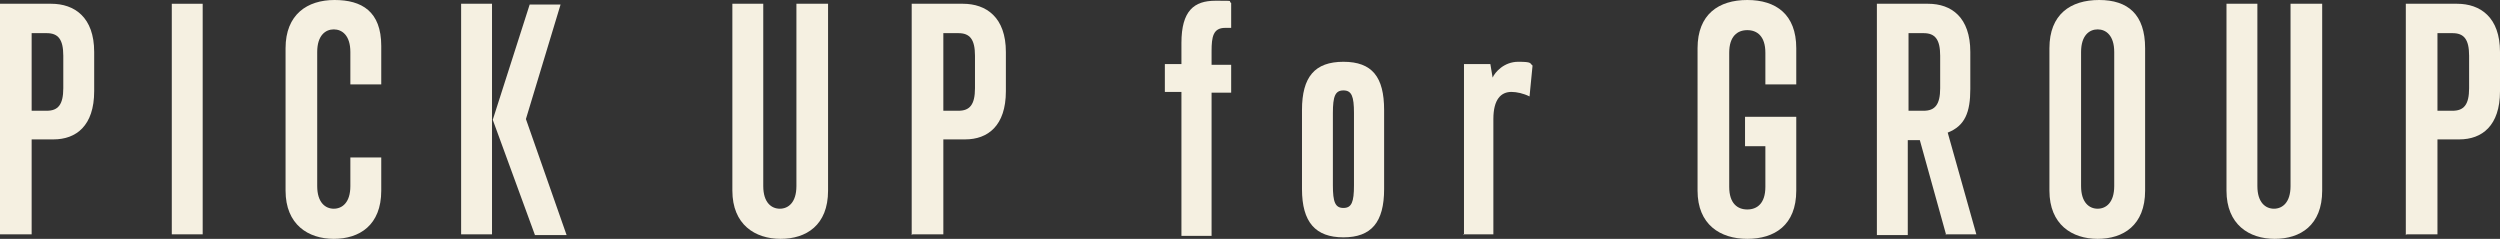 <?xml version="1.0" encoding="UTF-8"?>
<svg id="_レイヤー_1" data-name="レイヤー 1" xmlns="http://www.w3.org/2000/svg" version="1.1" viewBox="0 0 331.8 31.7">
  <rect x="0" y="0" width="331.8" height="31.7" fill="#333333" stroke="none"/>
  <defs>
    <style>
      .cls-1 {
        fill: #f5f0e1;
        stroke-width: 0px;
      }

      .cls-2 {
        isolation: isolate;
      }
    </style>
  </defs>
  <g id="PICK_UP_for_GROUP" data-name="PICK UP for GROUP" class="cls-2">
    <g class="cls-2">
      <path class="cls-1" d="M0,31.2V.5h6.8c3.1,0,5.7,1.8,5.7,6.4v5.2c0,4.6-2.4,6.4-5.4,6.4h-2.9v12.6H0ZM8.4,7.4c0-2.2-.7-3-2.2-3h-2v10.3h2c1.5,0,2.2-.8,2.2-3v-4.2Z"/>
      <path class="cls-1" d="M22.8,31.2V.5h4.1v30.6h-4.1Z"/>
      <path class="cls-1" d="M50.6,25.3c0,4.6-2.9,6.4-6.3,6.4s-6.4-1.9-6.4-6.4V6.4c0-4.5,2.9-6.4,6.5-6.4s6.2,1.5,6.2,6.1v5.1h-4.1v-4.3c0-2.2-1.1-3-2.2-3s-2.2.8-2.2,3v17.8c0,2.2,1.1,3,2.2,3s2.2-.8,2.2-3v-3.8h4.1v4.4Z"/>
      <path class="cls-1" d="M61.2,31.2V.5h4.1v30.6h-4.1ZM71,31.2l-5.6-15.3,4.9-15.3h4.1l-4.6,15.2,5.4,15.4h-4.1Z"/>
      <path class="cls-1" d="M105.8.5h4.1v24.8c0,4.6-2.9,6.4-6.3,6.4s-6.4-1.9-6.4-6.4V.5h4.1v24.2c0,2.2,1.1,3,2.2,3s2.2-.8,2.2-3V.5Z"/>
      <path class="cls-1" d="M121,31.2V.5h6.8c3.1,0,5.7,1.8,5.7,6.4v5.2c0,4.6-2.4,6.4-5.4,6.4h-2.9v12.6h-4.1ZM129.4,7.4c0-2.2-.7-3-2.2-3h-2v10.3h2c1.5,0,2.2-.8,2.2-3v-4.2Z"/>
      <path class="cls-1" d="M156.8,31.2V12.2h-2.2v-3.7h2.2v-2.8c0-4.3,1.7-5.6,4.5-5.6s1.6,0,2.1.3v3.3c-.3,0-.5,0-.8,0-1.6,0-1.8,1.2-1.8,3.1v1.8h2.6v3.7h-2.6v19h-4Z"/>
      <path class="cls-1" d="M183.7,25.1c0,4.4-1.7,6.4-5.4,6.4s-5.5-2-5.5-6.4v-10.5c0-4.4,1.7-6.4,5.5-6.4s5.4,2,5.4,6.4v10.5ZM179.7,15c0-2.2-.3-3-1.4-3s-1.4.8-1.4,3v9.6c0,2.2.3,3,1.4,3s1.4-.8,1.4-3v-9.6Z"/>
      <path class="cls-1" d="M194.3,31.2V8.5h3.5l.3,1.8c.3-.7,1.5-2.1,3.4-2.1s1.5.2,1.9.5l-.4,4.1c-.8-.4-1.7-.6-2.4-.6-1.4,0-2.4,1-2.4,3.6v15.3h-4Z"/>
      <path class="cls-1" d="M234.3,19.4h-2.7v-3.9h6.8v9.8c0,4.6-2.9,6.4-6.5,6.4s-6.6-1.9-6.6-6.4V6.4c0-4.5,2.8-6.4,6.6-6.4s6.5,1.9,6.5,6.4v4.8h-4.1v-4.2c0-2.2-1.1-3-2.4-3s-2.4.8-2.4,3v17.8c0,2.2,1.1,3,2.4,3s2.4-.8,2.4-3v-5.4Z"/>
      <path class="cls-1" d="M258.3,31.2l-3.5-12.6h-1.6v12.6h-4.1V.5h6.8c3.1,0,5.6,1.8,5.6,6.4v4.9c0,3.1-.7,4.9-3,5.8l3.8,13.5h-4.1ZM257.5,7.4c0-2.2-.7-3-2.2-3h-2v10.3h2c1.5,0,2.2-.8,2.2-3v-4.2Z"/>
      <path class="cls-1" d="M272,6.4c0-4.5,2.8-6.4,6.6-6.4s6.1,1.9,6.1,6.4v18.9c0,4.6-2.9,6.4-6.3,6.4s-6.4-1.9-6.4-6.4V6.4ZM280.6,6.9c0-2.2-1.1-3-2.2-3s-2.2.8-2.2,3v17.8c0,2.2,1.1,3,2.2,3s2.2-.8,2.2-3V6.9Z"/>
      <path class="cls-1" d="M304.1.5h4.1v24.8c0,4.6-2.9,6.4-6.3,6.4s-6.4-1.9-6.4-6.4V.5h4.1v24.2c0,2.2,1.1,3,2.2,3s2.2-.8,2.2-3V.5Z"/>
      <path class="cls-1" d="M319.3,31.2V.5h6.8c3.1,0,5.7,1.8,5.7,6.4v5.2c0,4.6-2.4,6.4-5.4,6.4h-2.9v12.6h-4.1ZM327.7,7.4c0-2.2-.7-3-2.2-3h-2v10.3h2c1.5,0,2.2-.8,2.2-3v-4.2Z"/>
    </g>
  </g>
</svg>